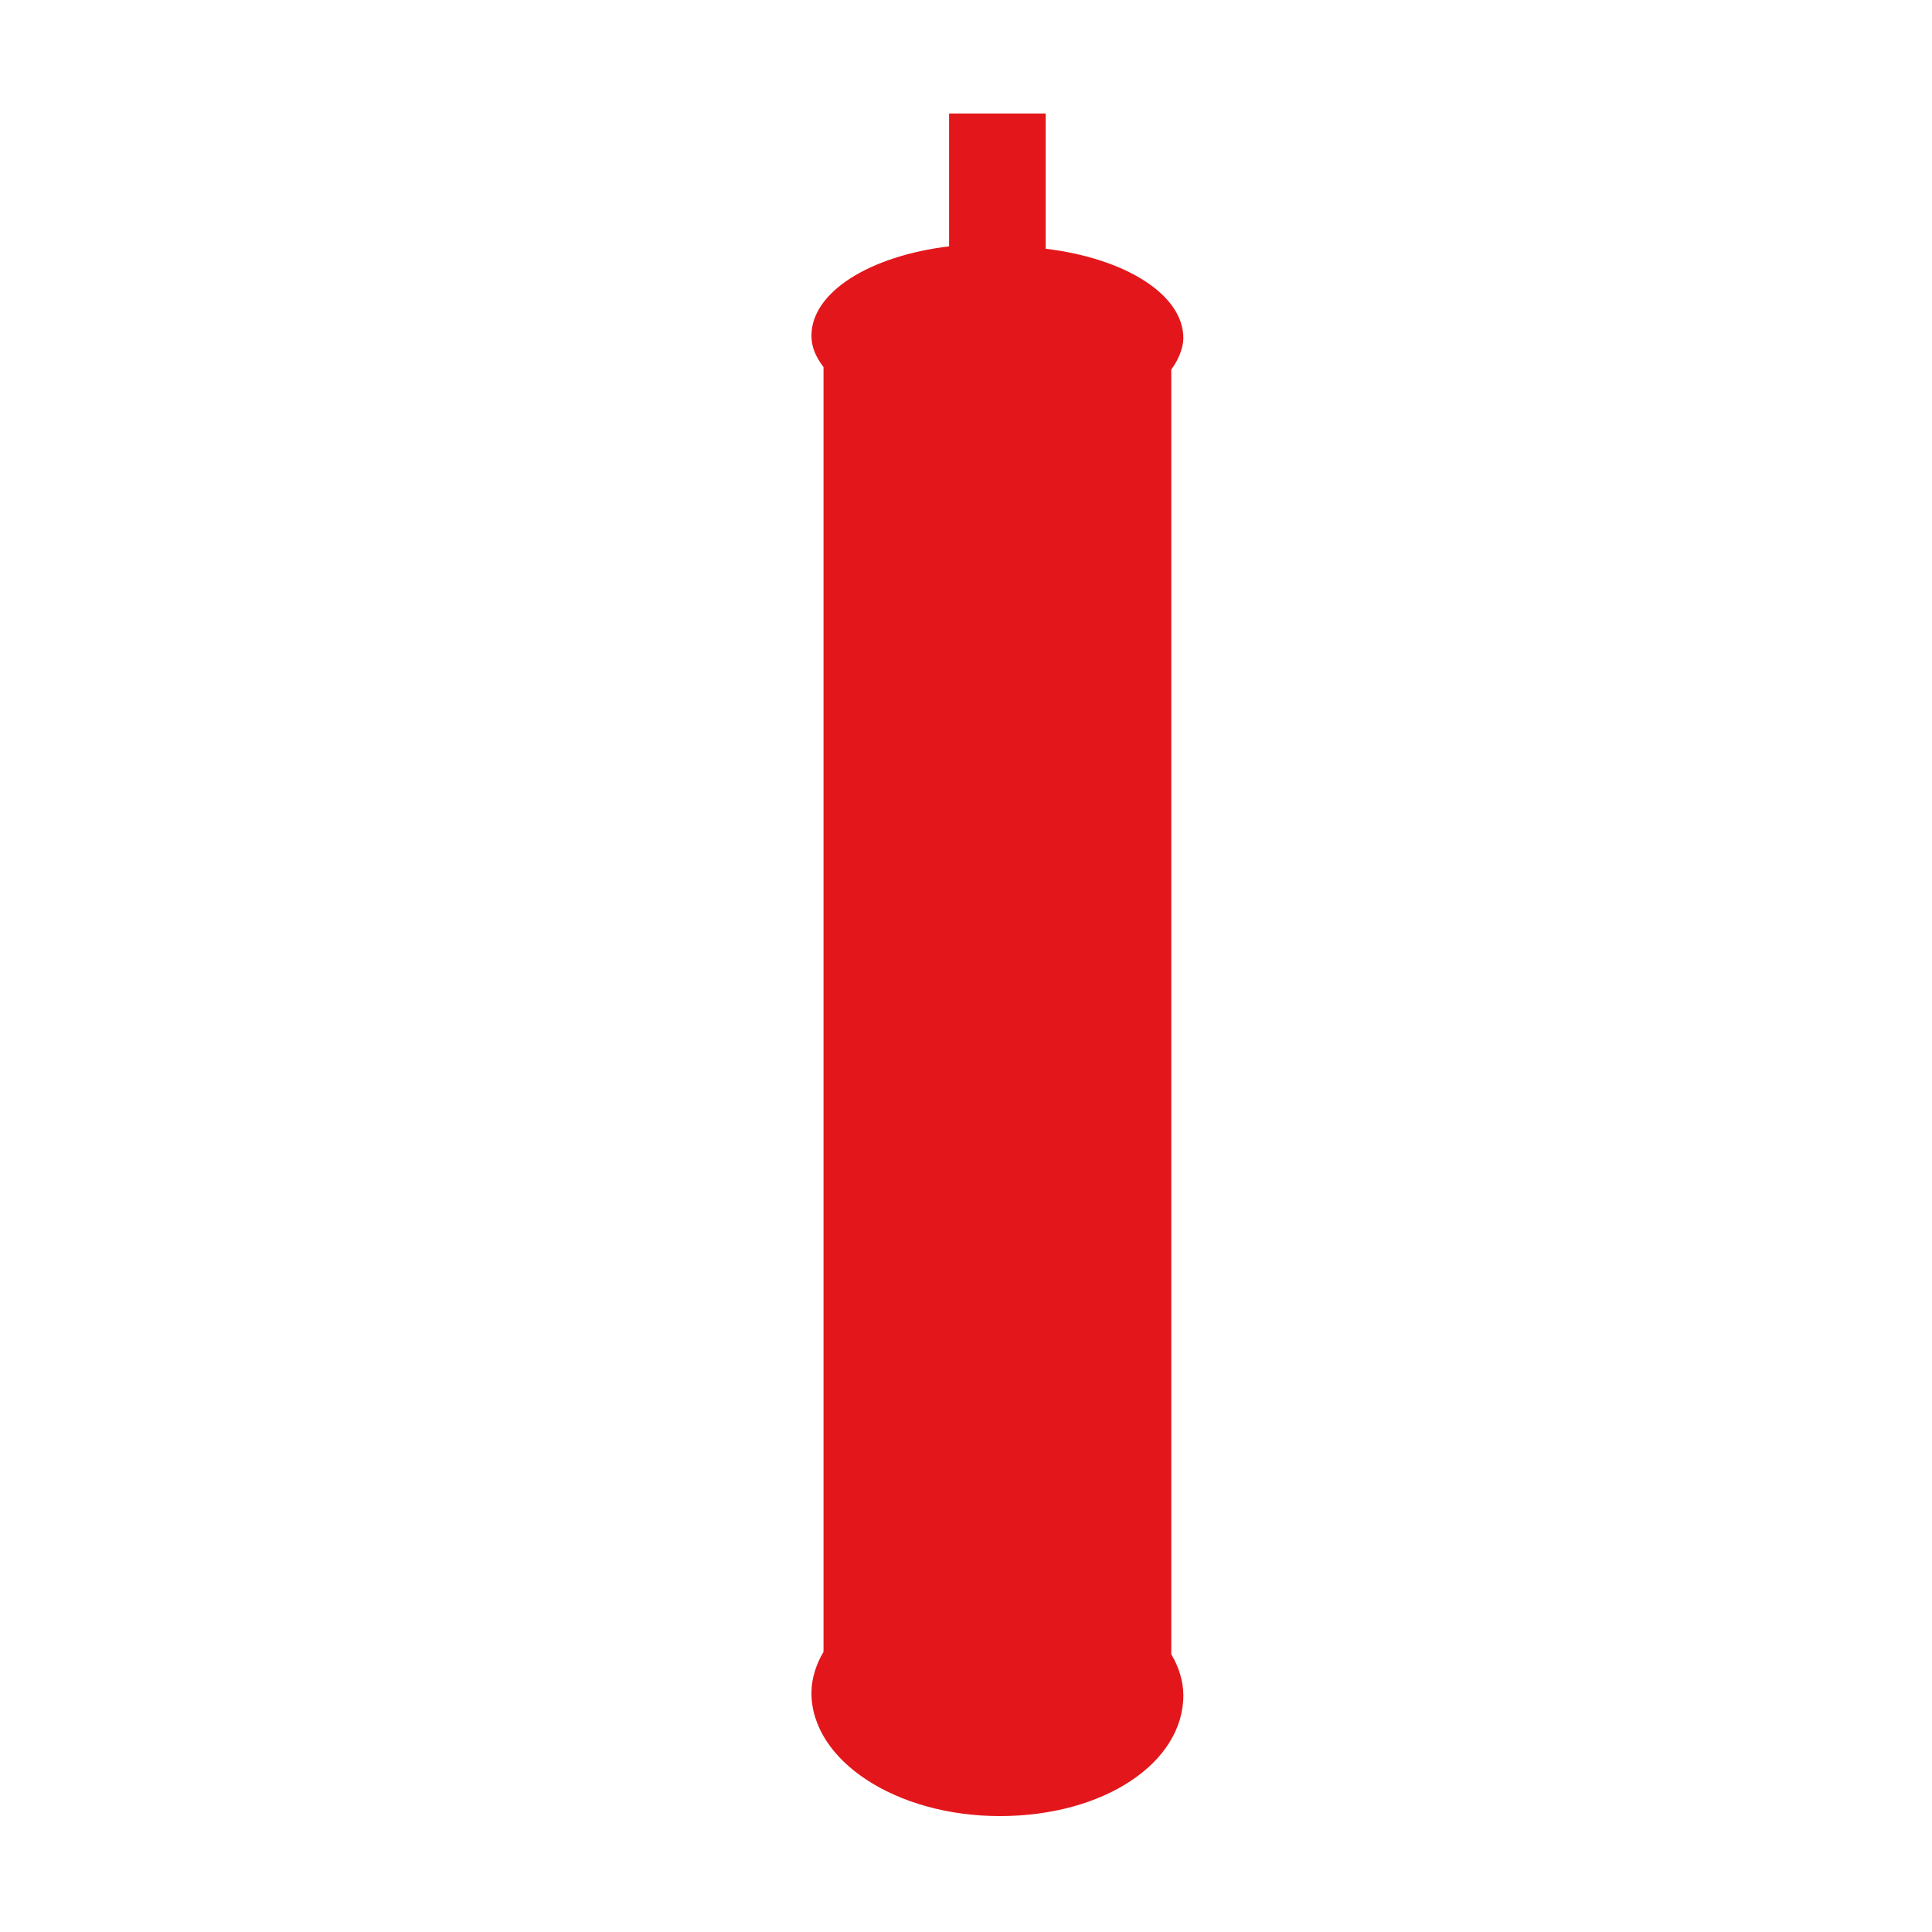 <?xml version="1.0" encoding="utf-8"?>
<!-- Generator: Adobe Illustrator 26.5.0, SVG Export Plug-In . SVG Version: 6.00 Build 0)  -->
<svg version="1.1" id="Capa_1" xmlns="http://www.w3.org/2000/svg" xmlns:xlink="http://www.w3.org/1999/xlink" x="0px" y="0px"
	 viewBox="0 0 80 80" style="enable-background:new 0 0 80 80;" xml:space="preserve">
<style type="text/css">
	.st0{fill:#E3171B;}
</style>
<path class="st0" d="M48.5,15.3c0.3-0.4,0.5-0.9,0.5-1.3c0-1.8-2.4-3.3-5.7-3.7V4.7h-4v5.5c-3.3,0.4-5.7,1.9-5.7,3.7
	c0,0.5,0.2,0.9,0.5,1.3v53.2c-0.3,0.5-0.5,1.1-0.5,1.7c0,2.8,3.5,5.1,7.8,5.1S49,73,49,70.2c0-0.6-0.2-1.2-0.5-1.7V15.3z"/>
</svg>
